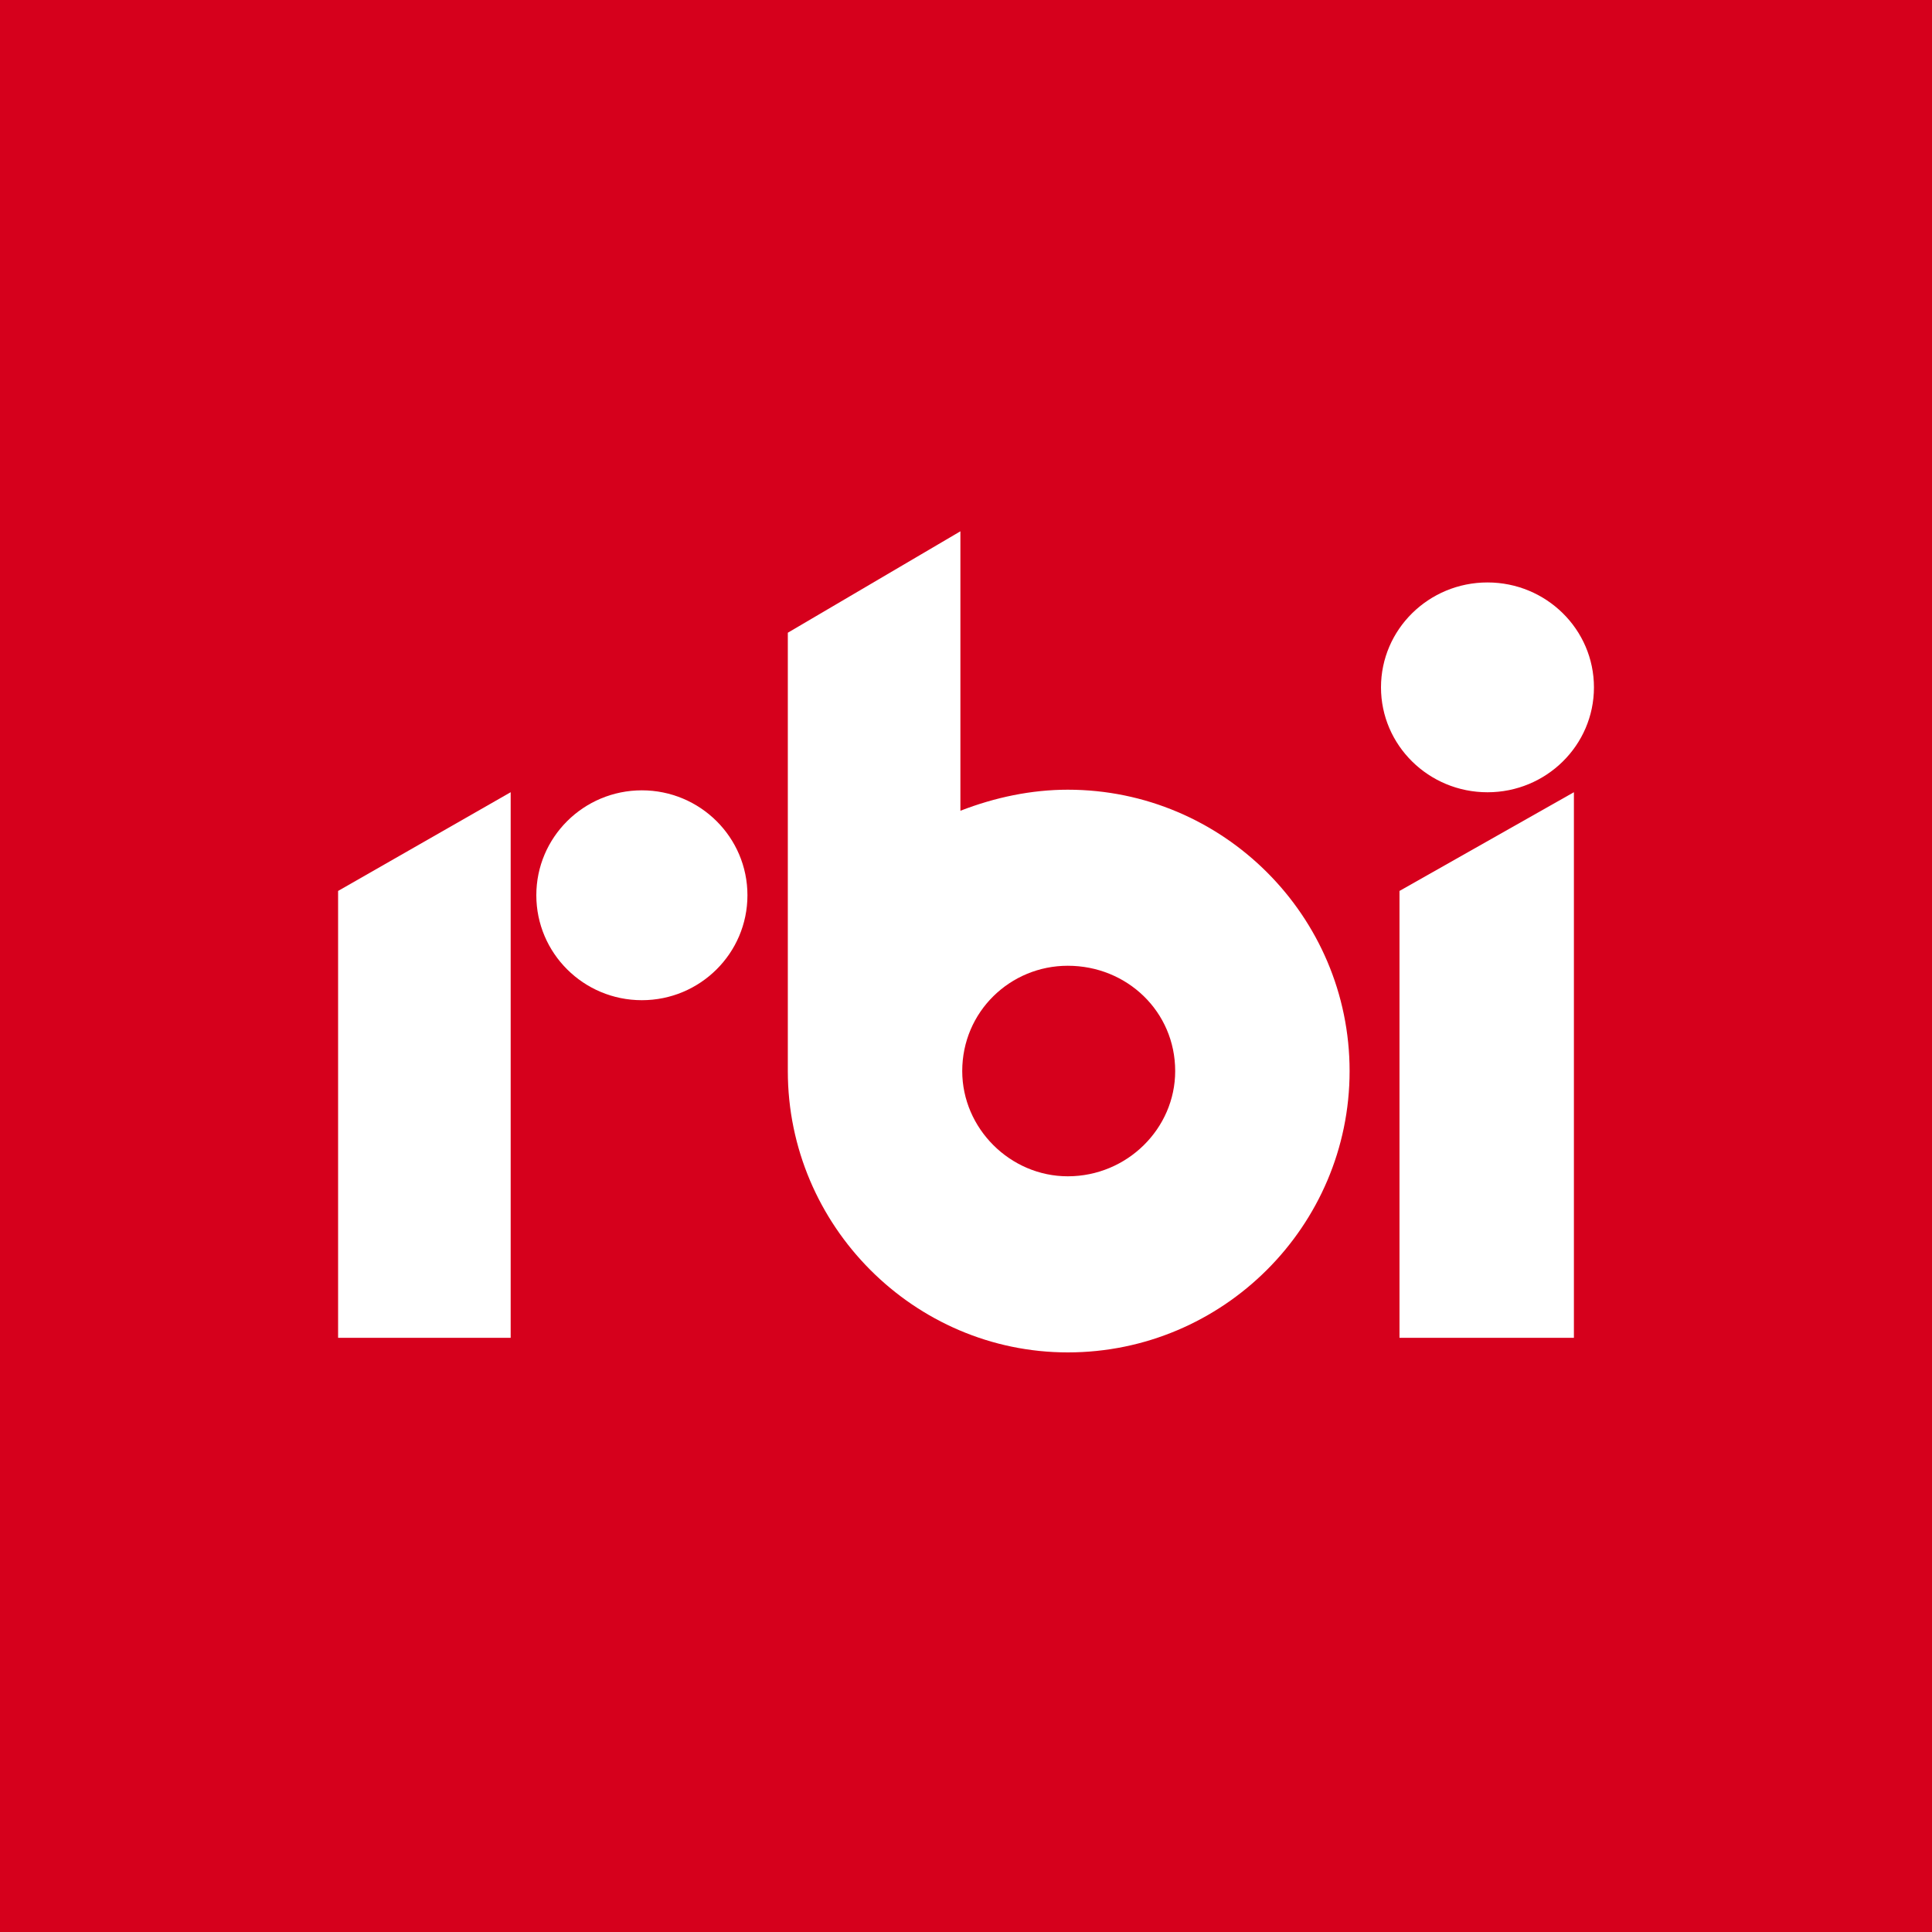 <svg width="40" height="40" viewBox="0 0 40 40" fill="none" xmlns="http://www.w3.org/2000/svg">
<rect width="40" height="40" fill="#D6001C"/>
<path fill-rule="evenodd" clip-rule="evenodd" d="M7 27.698H10.573V16.402L7 18.446V27.698Z" fill="white"/>
<path fill-rule="evenodd" clip-rule="evenodd" d="M22.107 24.354C20.916 24.354 19.922 23.364 19.922 22.175C19.922 20.946 20.916 19.995 22.107 19.995C23.336 19.995 24.331 20.946 24.331 22.175C24.331 23.364 23.336 24.354 22.107 24.354ZM22.107 16.35C21.354 16.35 20.6 16.508 19.884 16.786C19.884 11 19.884 11 19.884 11C16.311 13.1 16.311 13.1 16.311 13.1C16.311 22.175 16.311 22.175 16.311 22.175C16.311 25.384 18.93 28 22.107 28C25.323 28 27.942 25.384 27.942 22.175C27.942 18.965 25.323 16.35 22.107 16.35Z" fill="white"/>
<path fill-rule="evenodd" clip-rule="evenodd" d="M11.104 18.535C11.104 17.336 12.082 16.363 13.289 16.363C14.496 16.363 15.475 17.336 15.475 18.535C15.475 19.735 14.496 20.708 13.289 20.708C12.082 20.708 11.104 19.735 11.104 18.535Z" fill="white"/>
<path fill-rule="evenodd" clip-rule="evenodd" d="M28.975 27.698H32.586V16.402L28.975 18.446V27.698Z" fill="white"/>
<path fill-rule="evenodd" clip-rule="evenodd" d="M28.592 14.231C28.592 13.031 29.58 12.059 30.797 12.059C32.013 12.059 33.001 13.031 33.001 14.231C33.001 15.431 32.013 16.403 30.797 16.403C29.58 16.403 28.592 15.431 28.592 14.231Z" fill="white"/>
</svg>
